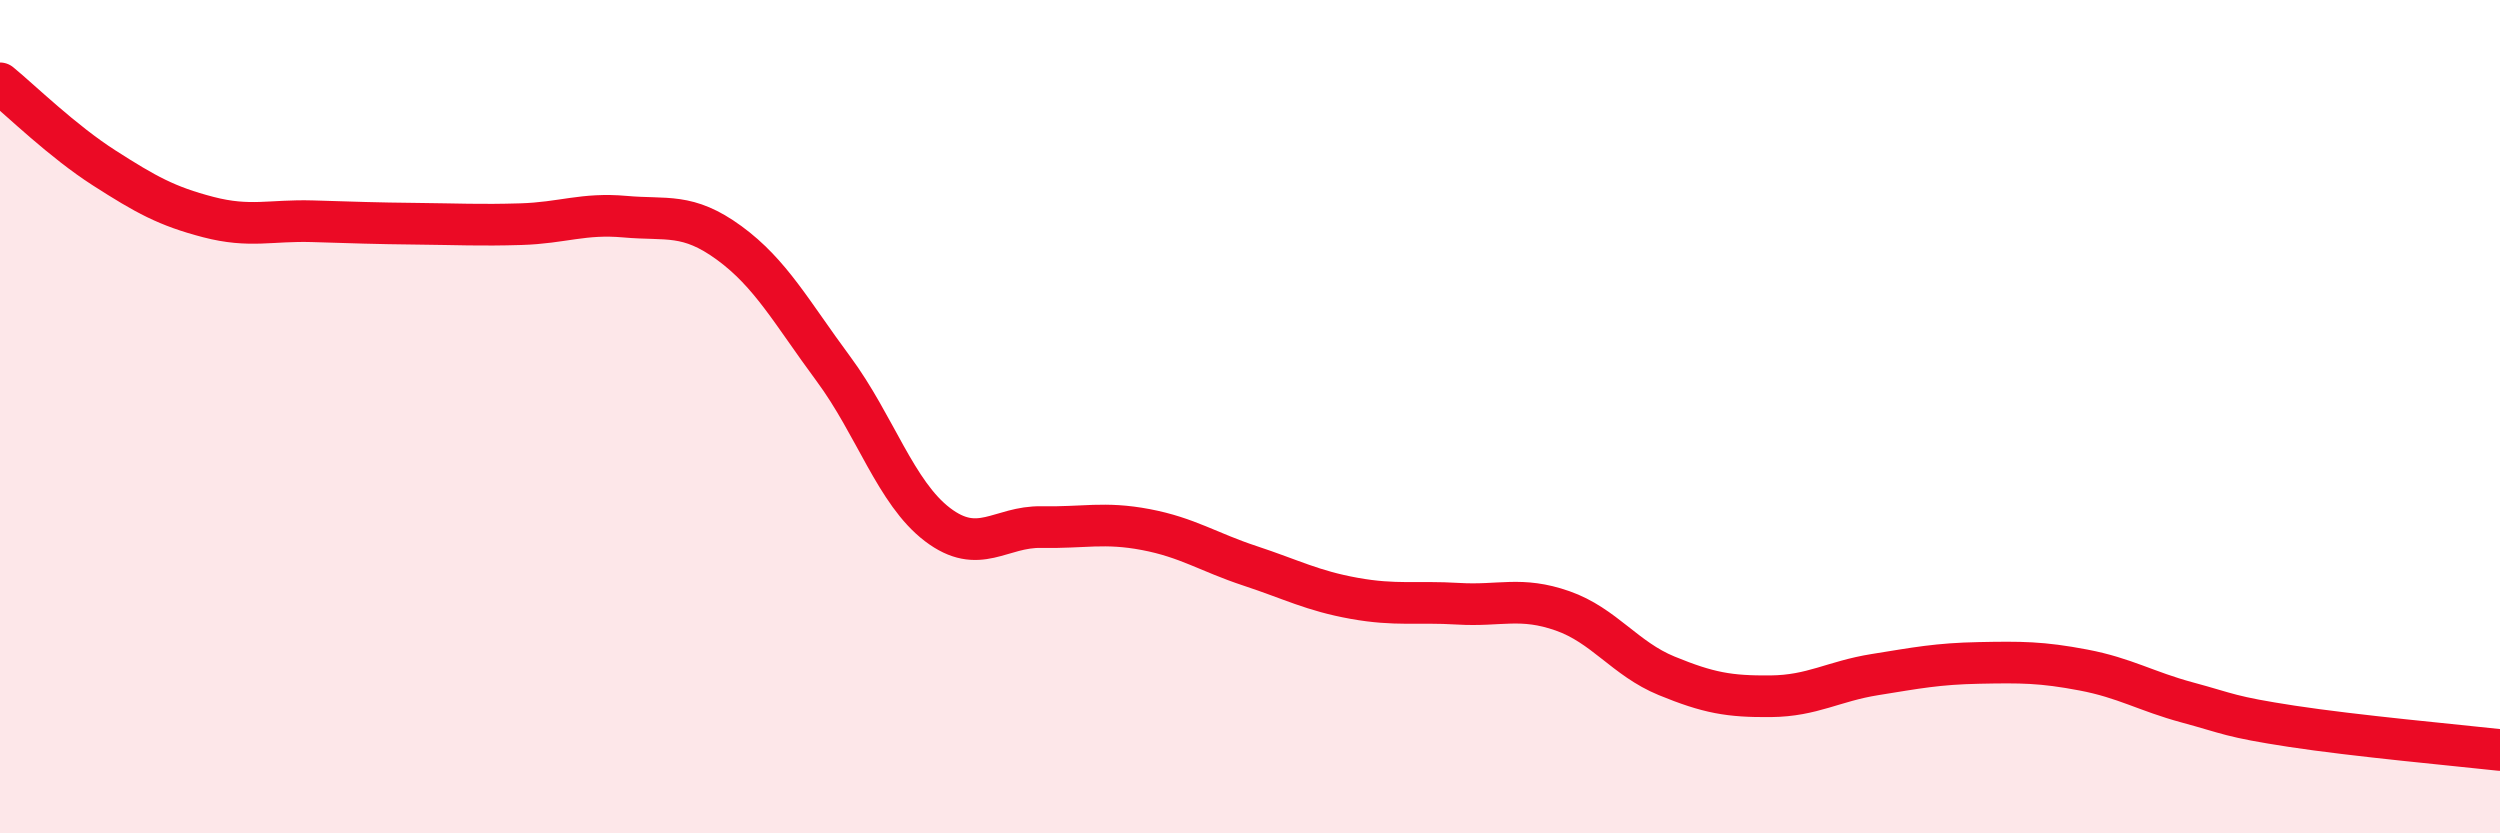 
    <svg width="60" height="20" viewBox="0 0 60 20" xmlns="http://www.w3.org/2000/svg">
      <path
        d="M 0,2 C 0.5,2.41 1.5,3.39 2.5,4.03 C 3.5,4.67 4,4.95 5,5.21 C 6,5.47 6.5,5.28 7.5,5.31 C 8.5,5.34 9,5.36 10,5.37 C 11,5.38 11.5,5.41 12.5,5.38 C 13.5,5.35 14,5.11 15,5.2 C 16,5.29 16.5,5.1 17.5,5.83 C 18.5,6.56 19,7.5 20,8.85 C 21,10.2 21.5,11.83 22.5,12.59 C 23.5,13.35 24,12.63 25,12.65 C 26,12.67 26.5,12.52 27.5,12.71 C 28.5,12.9 29,13.25 30,13.58 C 31,13.91 31.5,14.18 32.5,14.36 C 33.5,14.54 34,14.43 35,14.49 C 36,14.55 36.5,14.31 37.5,14.66 C 38.5,15.01 39,15.81 40,16.22 C 41,16.63 41.5,16.72 42.5,16.71 C 43.5,16.7 44,16.35 45,16.19 C 46,16.03 46.5,15.93 47.5,15.91 C 48.5,15.89 49,15.89 50,16.08 C 51,16.27 51.5,16.59 52.5,16.86 C 53.5,17.13 53.5,17.2 55,17.43 C 56.5,17.66 59,17.89 60,18L60 20L0 20Z"
        fill="#EB0A25"
        opacity="0.1"
        stroke-linecap="round"
        stroke-linejoin="round"
      />
      <path
        d="M 0,2 C 0.5,2.41 1.5,3.39 2.5,4.03 C 3.5,4.67 4,4.95 5,5.21 C 6,5.47 6.5,5.28 7.5,5.31 C 8.5,5.34 9,5.36 10,5.37 C 11,5.38 11.5,5.41 12.5,5.38 C 13.5,5.35 14,5.11 15,5.2 C 16,5.29 16.5,5.1 17.5,5.83 C 18.5,6.56 19,7.5 20,8.85 C 21,10.2 21.5,11.83 22.5,12.59 C 23.5,13.35 24,12.63 25,12.65 C 26,12.67 26.5,12.52 27.5,12.71 C 28.5,12.9 29,13.25 30,13.58 C 31,13.91 31.5,14.18 32.5,14.36 C 33.5,14.54 34,14.43 35,14.49 C 36,14.55 36.5,14.31 37.5,14.66 C 38.5,15.01 39,15.81 40,16.22 C 41,16.63 41.5,16.72 42.5,16.71 C 43.5,16.7 44,16.35 45,16.19 C 46,16.03 46.5,15.93 47.5,15.91 C 48.5,15.89 49,15.89 50,16.08 C 51,16.27 51.5,16.59 52.5,16.86 C 53.5,17.13 53.5,17.2 55,17.43 C 56.5,17.66 59,17.89 60,18"
        stroke="#EB0A25"
        stroke-width="1"
        fill="none"
        stroke-linecap="round"
        stroke-linejoin="round"
      />
    </svg>
  